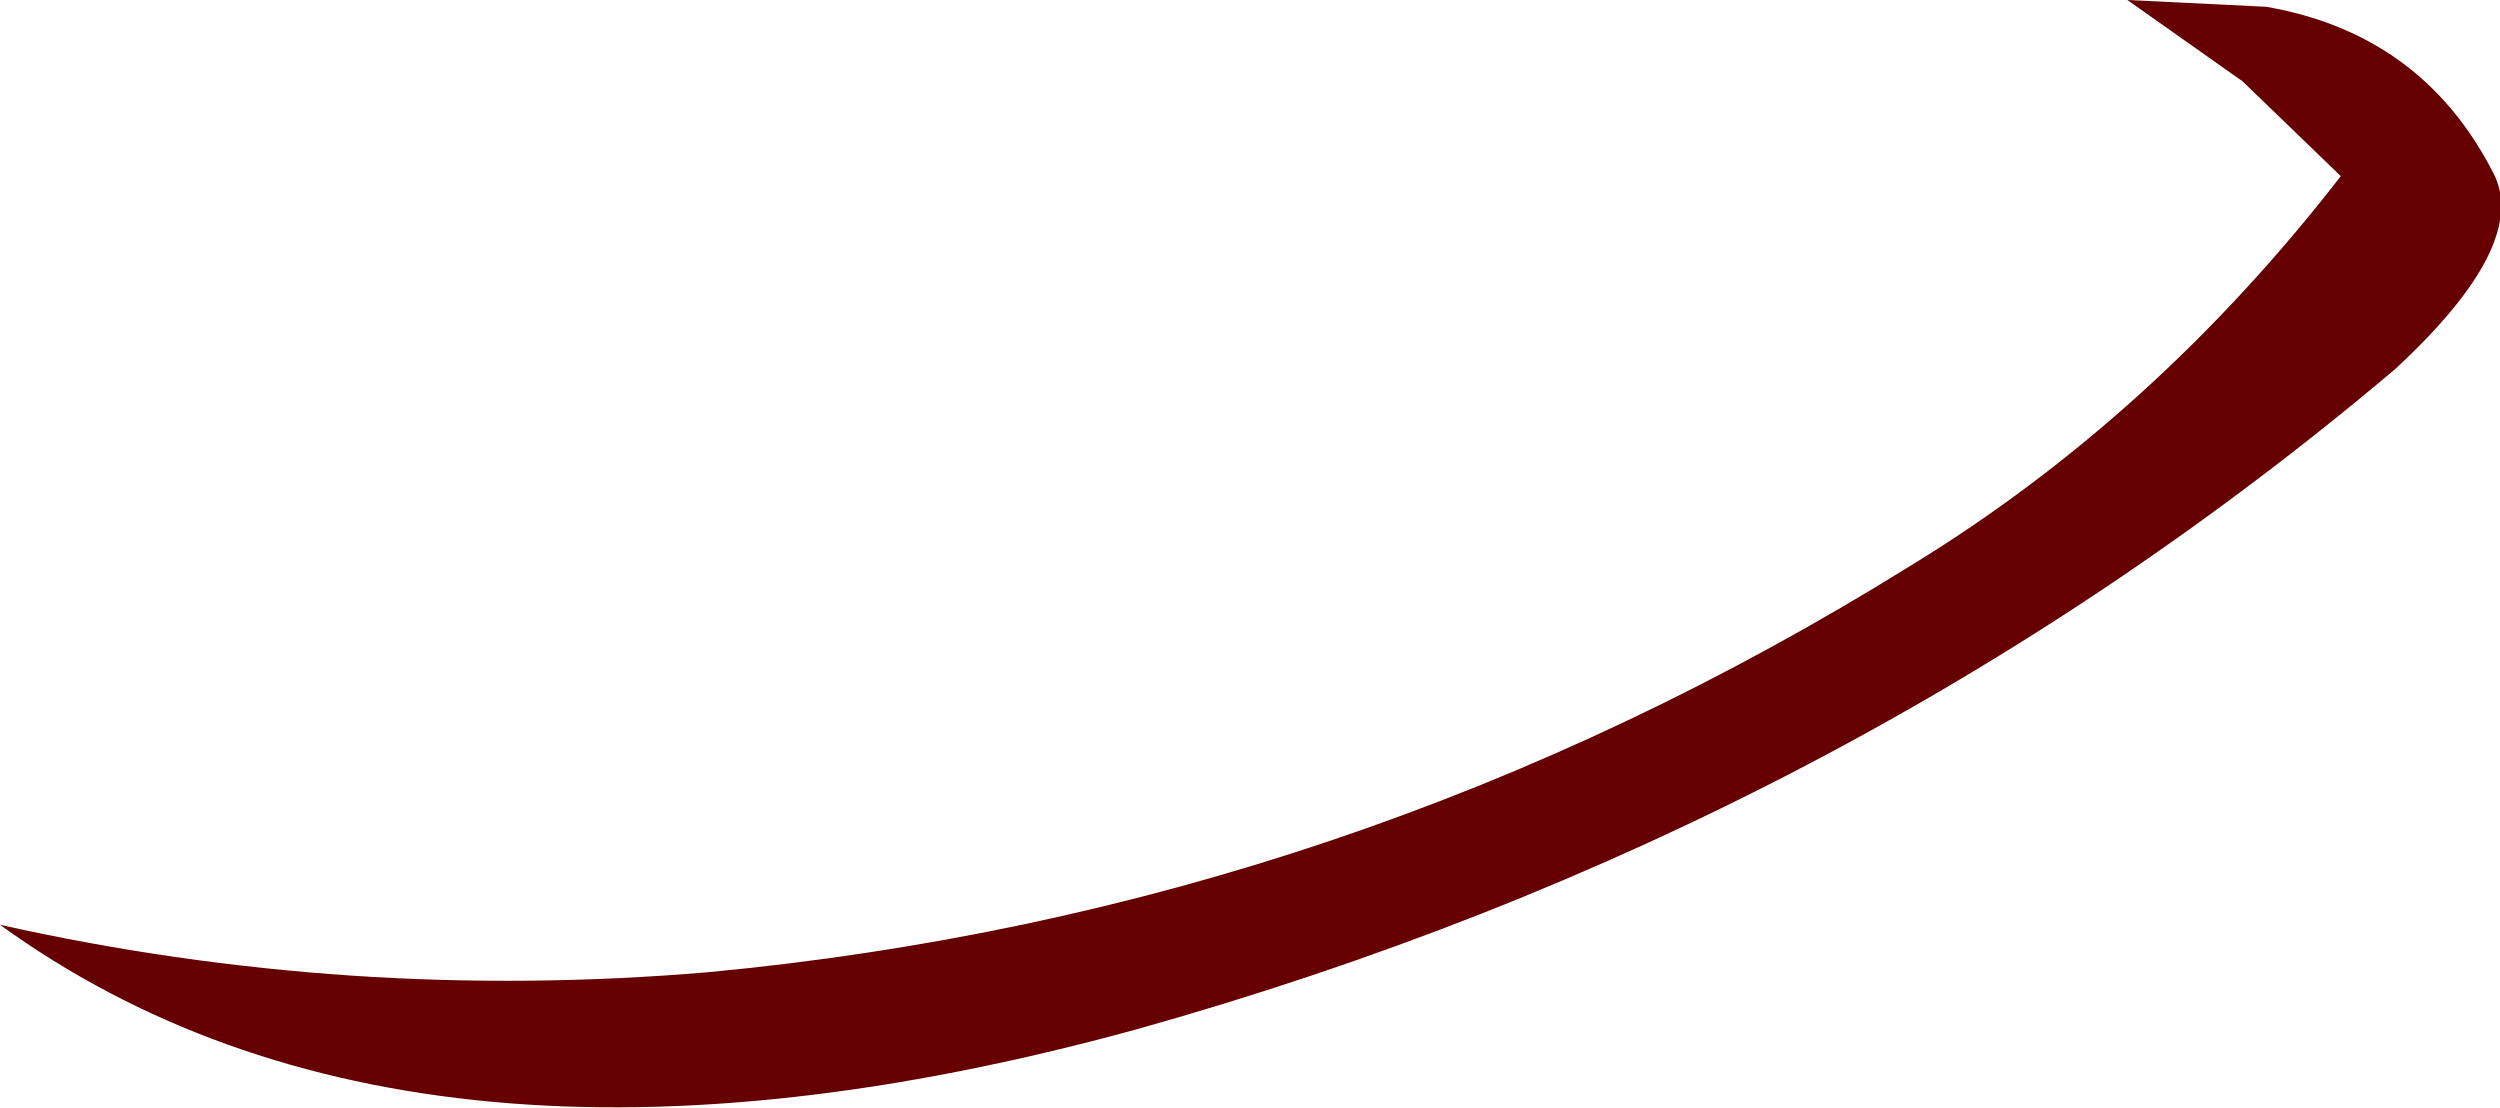<?xml version="1.0" encoding="UTF-8" standalone="no"?>
<svg xmlns:xlink="http://www.w3.org/1999/xlink" height="16.35px" width="36.9px" xmlns="http://www.w3.org/2000/svg">
  <g transform="matrix(1.0, 0.0, 0.0, 1.0, 18.2, 9.75)">
    <path d="M18.6 -7.2 Q19.15 -6.15 17.15 -4.3 9.1 2.5 -1.45 5.45 -12.05 8.35 -18.2 3.9 -13.05 5.05 -7.75 4.6 1.8 3.7 10.0 -1.4 13.6 -3.6 16.35 -7.15 L14.9 -8.55 13.2 -9.75 15.25 -9.65 Q17.55 -9.25 18.6 -7.2" fill="#660000" fill-rule="evenodd" stroke="none"/>
  </g>
</svg>
